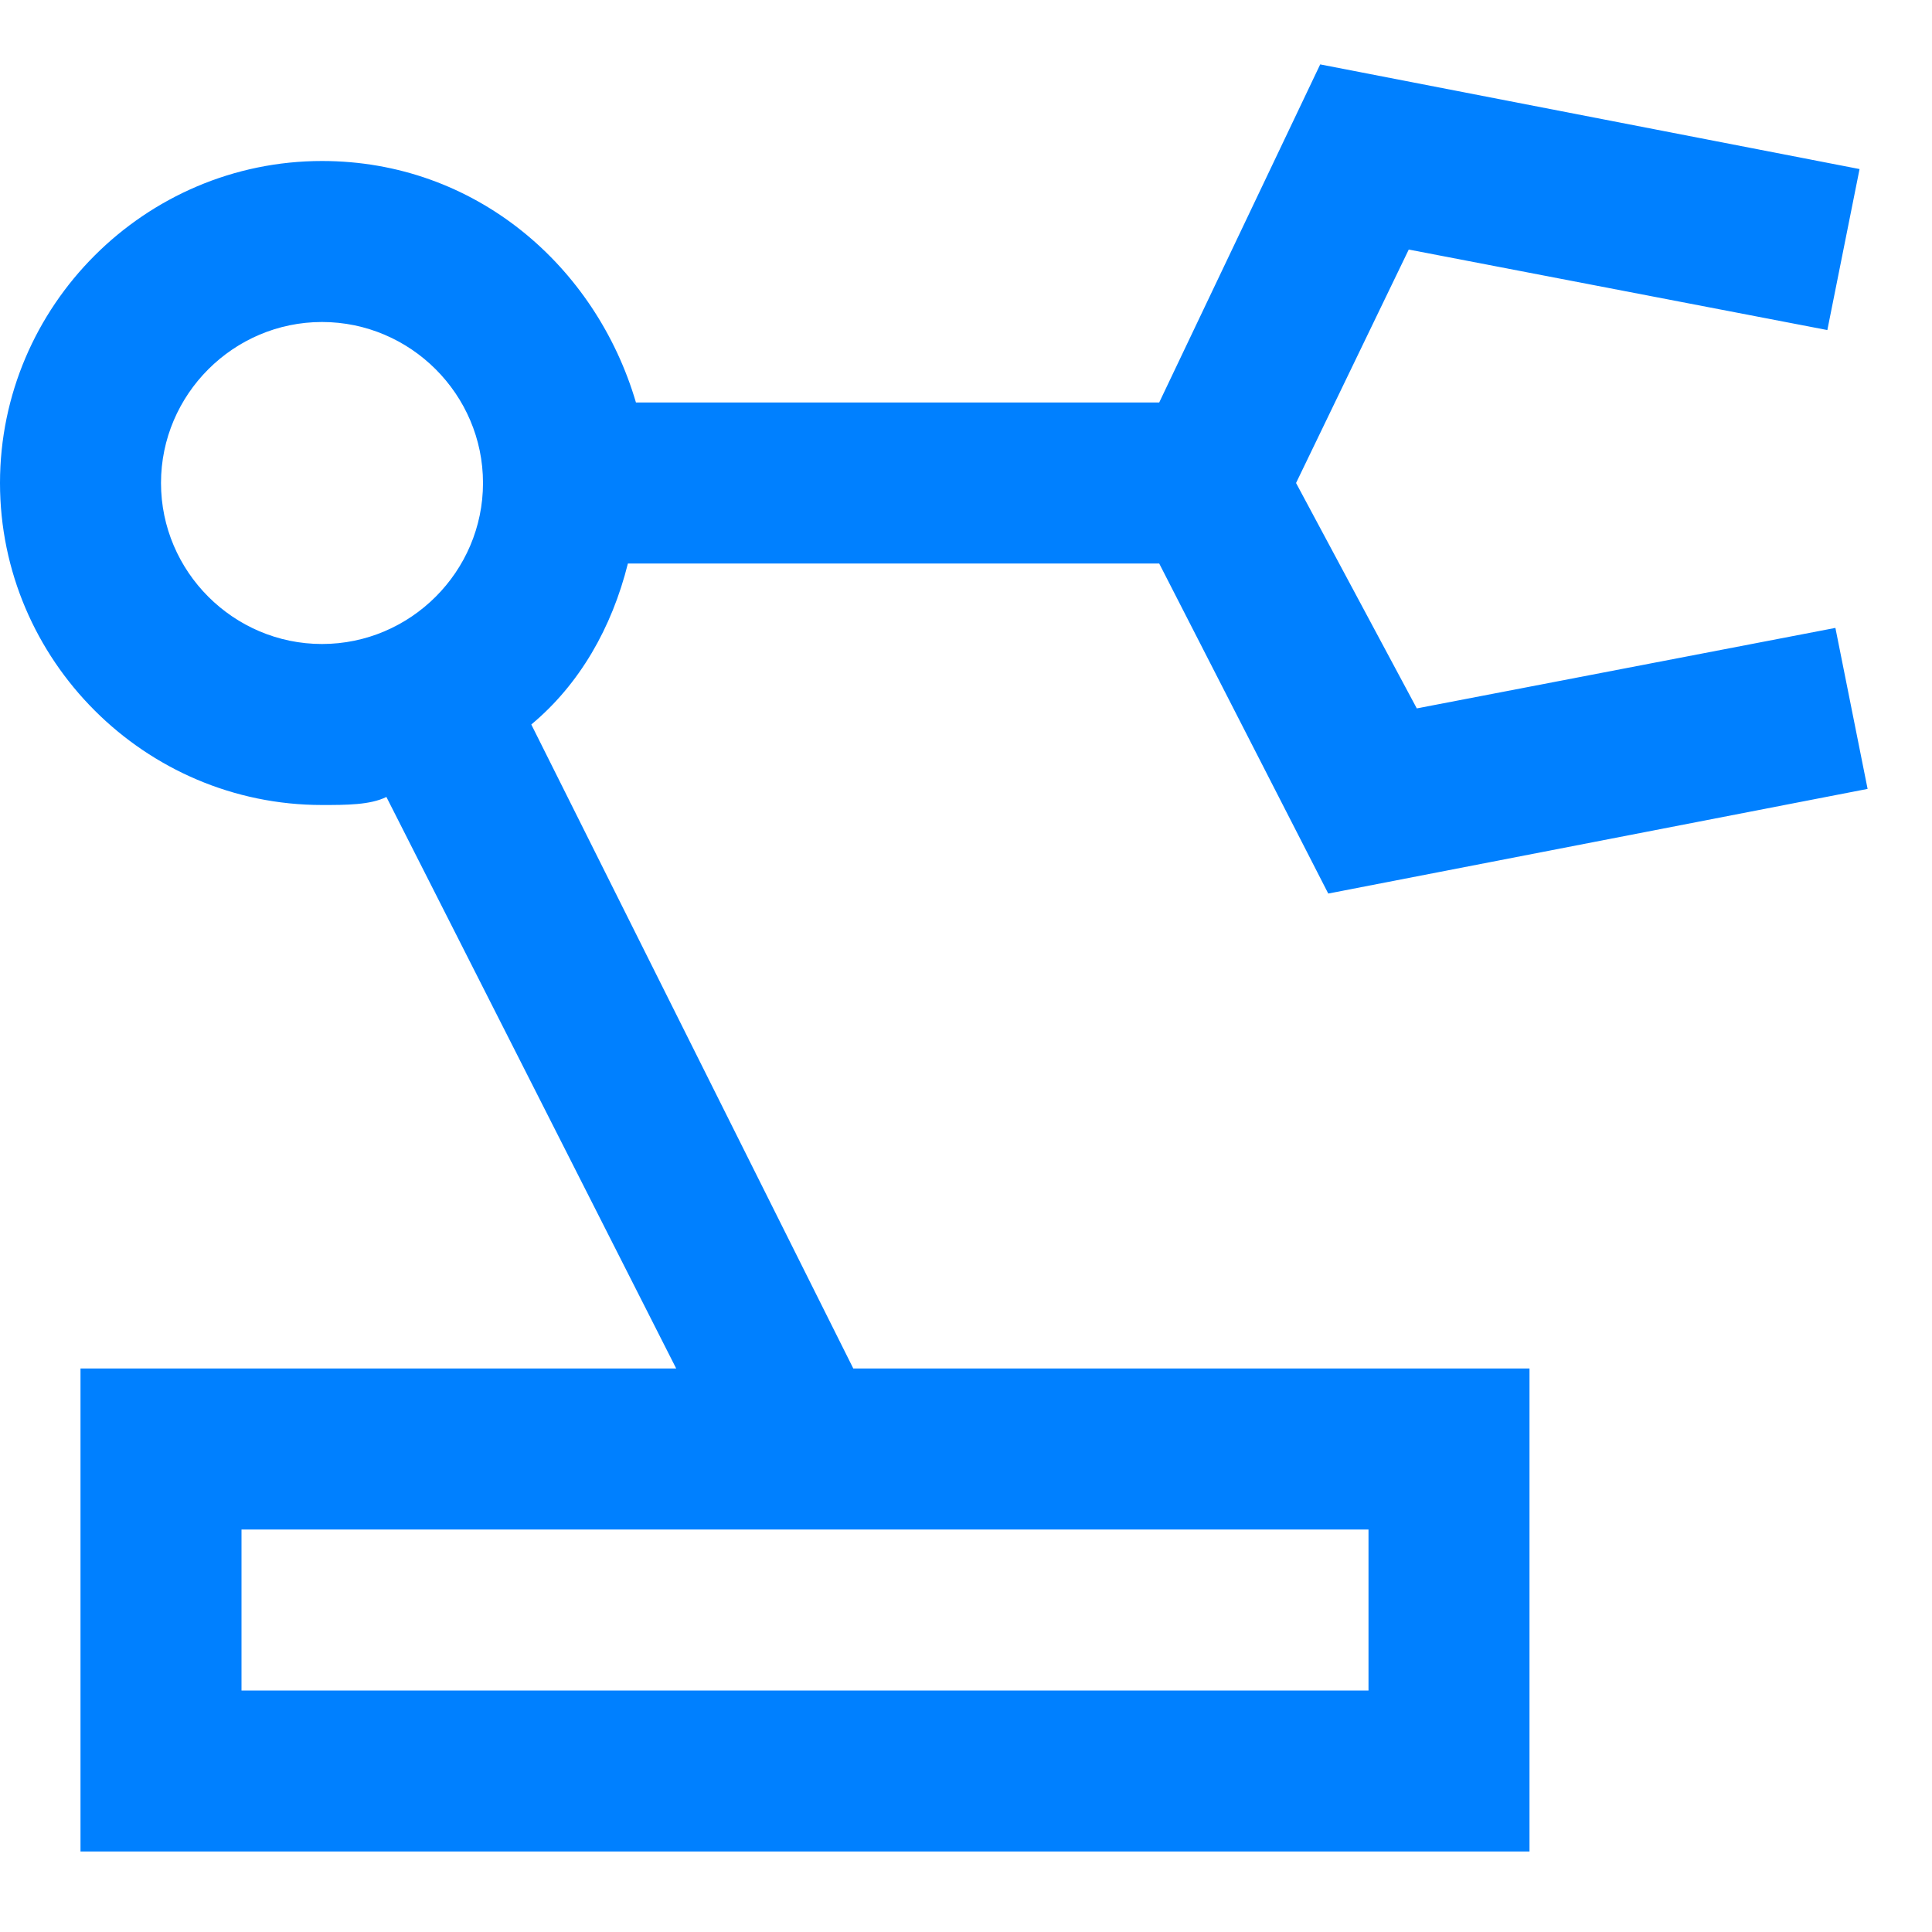 <?xml version="1.0" encoding="UTF-8"?>
<svg xmlns="http://www.w3.org/2000/svg" viewBox="0 0 24 24">
  <path fill="#111" d="M14.4 7l2.1 4.1 6.7-1.3-.4-2-5.2 1L16.1 6l1.4-2.9 5.2 1 .4-2L16.4.8l-2 4.2H7.9c-.5-1.7-2-3-3.9-3-2.2 0-4 1.8-4 4s1.8 4 4 4c.3 0 .6 0 .8-.1L8.4 17H1v6h18v-6h-8.4l-4-8c.6-.5 1-1.2 1.2-2h6.6zM17 19v2H3v-2h14zM4 8c-1.1 0-2-.9-2-2s.9-2 2-2 2 .9 2 2-.9 2-2 2z" style="fill: #0080ff;"></path>
</svg>
